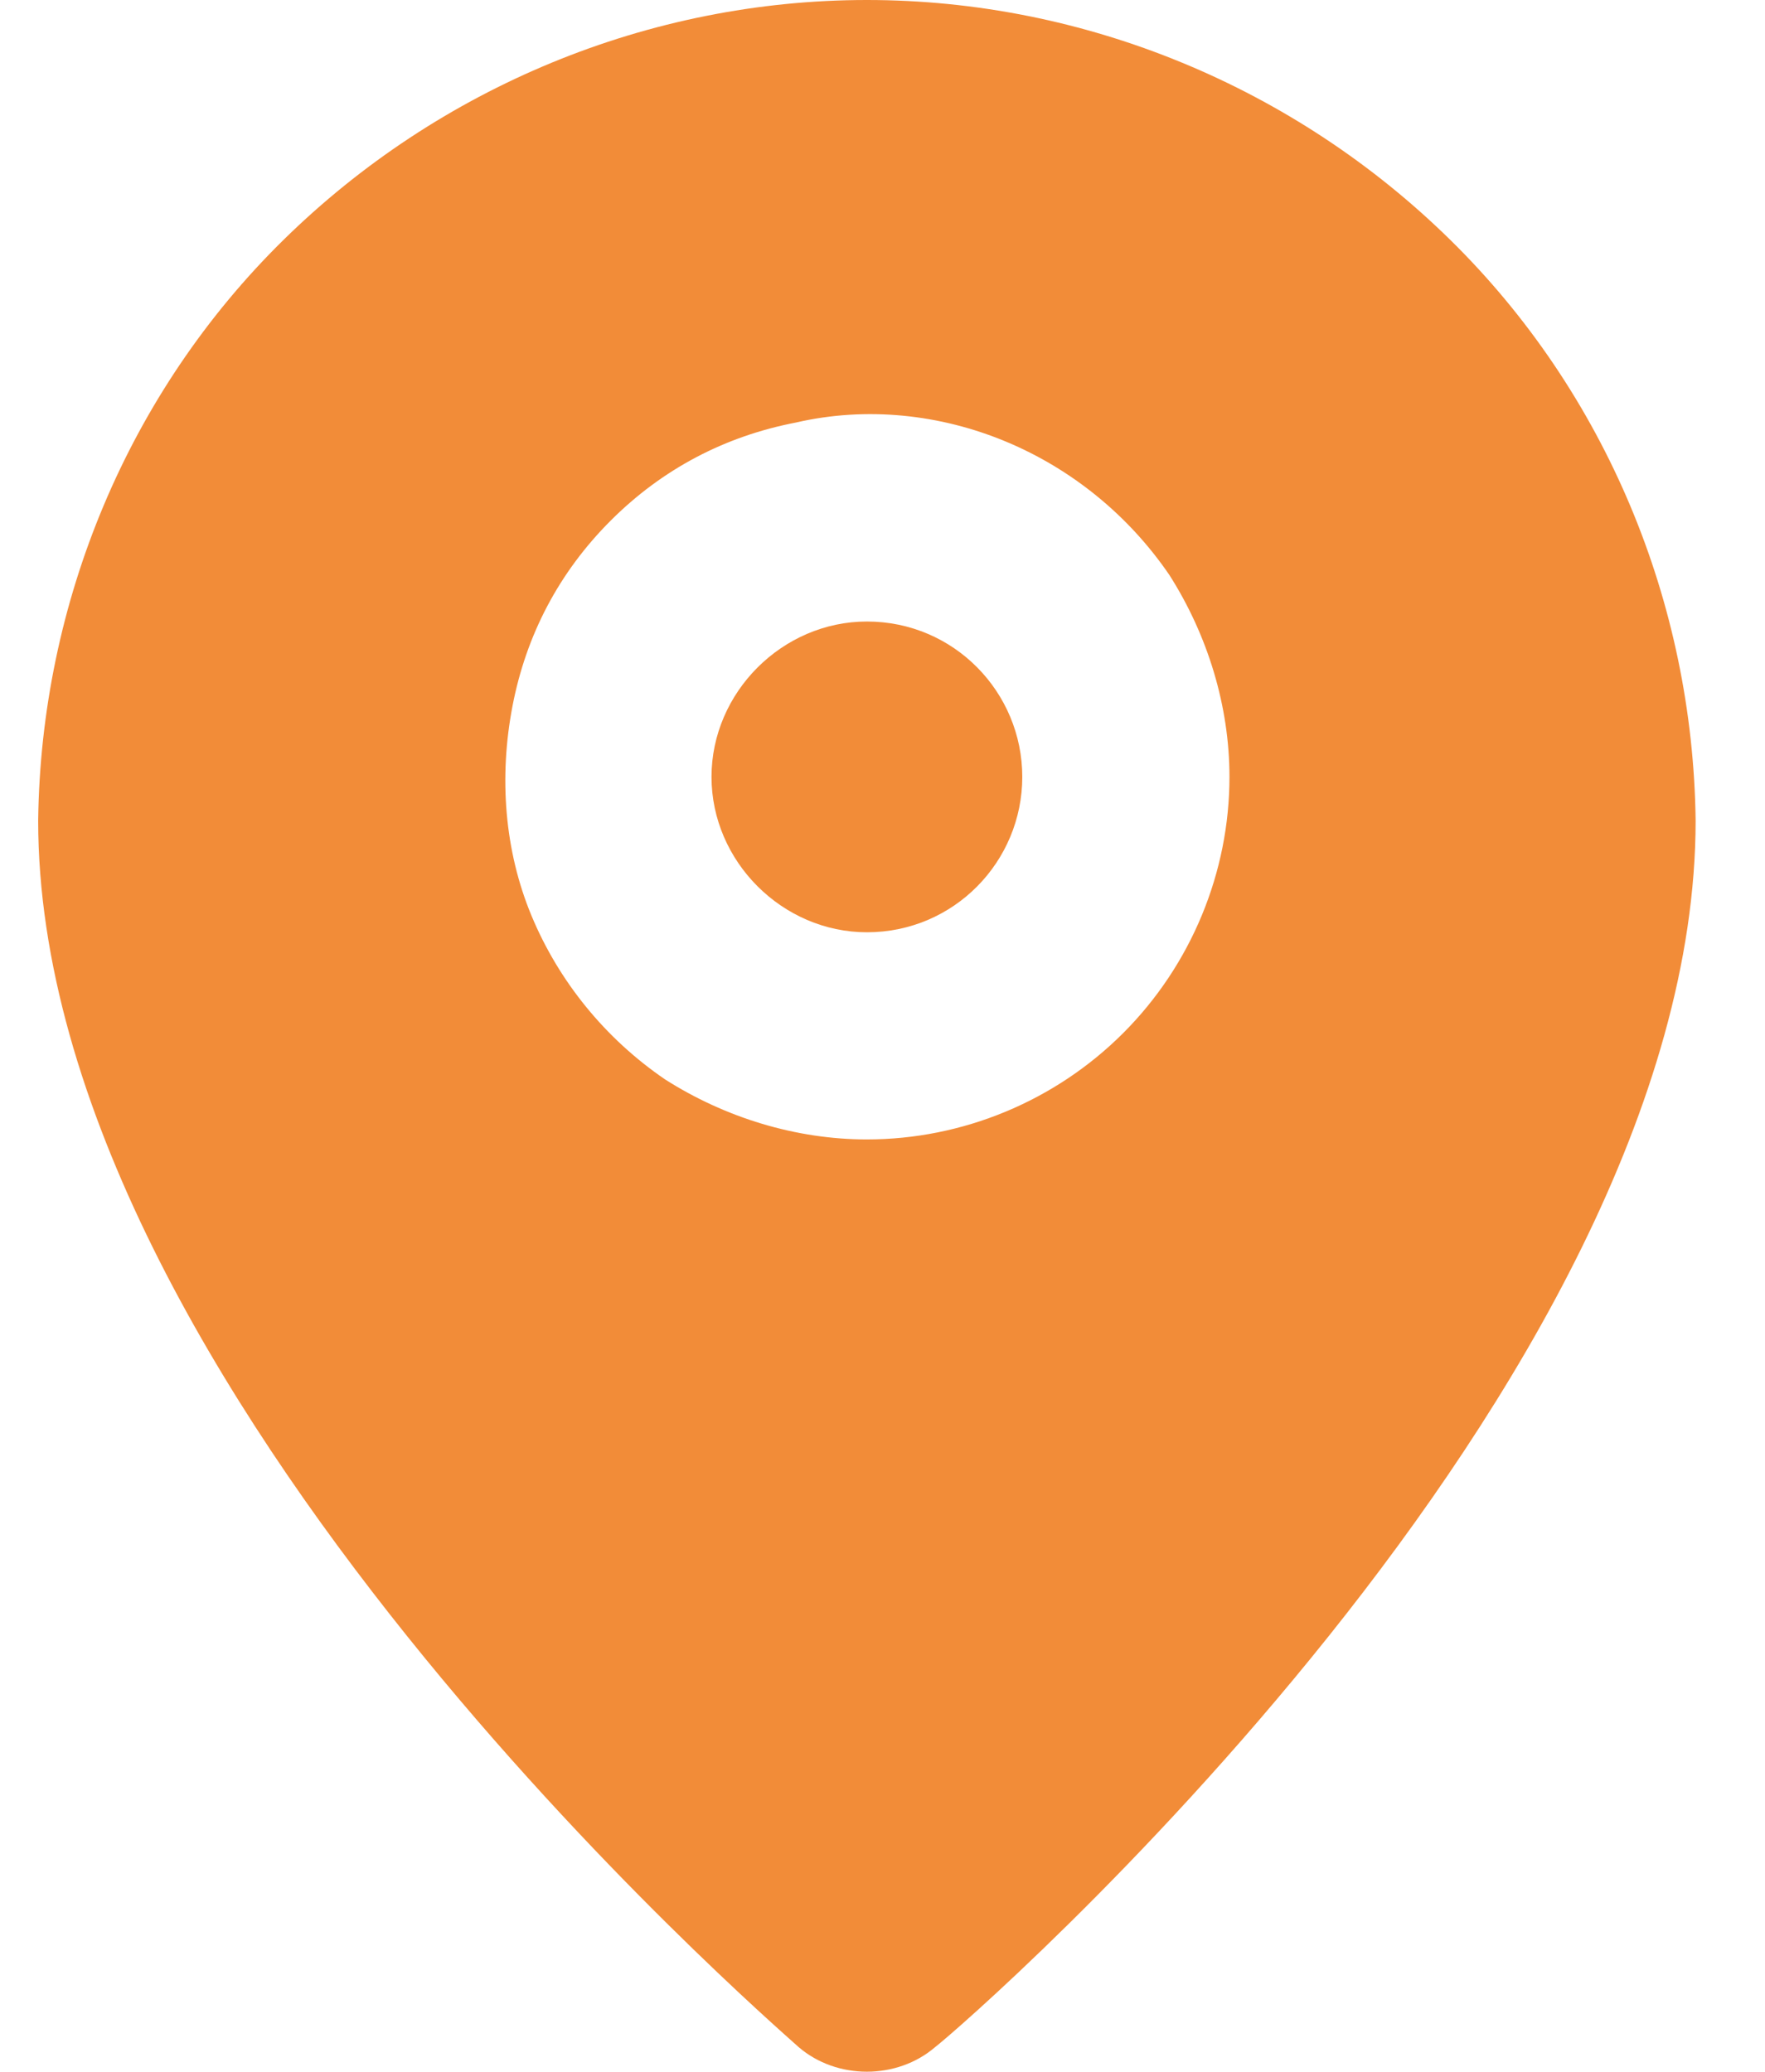 <?xml version="1.0" encoding="UTF-8"?>
<svg xmlns="http://www.w3.org/2000/svg" version="1.2" viewBox="0 0 64.745 76" width="64.745" height="76">
  <title>location</title>
  <style>
		.s0 { fill: #f28c38 } 
	</style>
  <path class="s0" d="m31.8 34.2c3.2 0 5.7-2.6 5.7-5.7 0-3.1-2.5-5.7-5.7-5.7-3.1 0-5.7 2.6-5.7 5.7 0 3.1 2.6 5.7 5.7 5.7z"></path>
  <path class="s0" d="m31.8 0c-8 0-15.7 3.2-21.4 8.8-5.7 5.6-8.9 13.3-9 21.3 0 20.8 26.8 44 27.9 45 0.7 0.6 1.6 0.9 2.5 0.9 0.9 0 1.8-0.3 2.5-0.9 1.3-1 27.9-24.2 27.9-45-0.1-8-3.3-15.7-9-21.3-5.7-5.6-13.4-8.8-21.4-8.8zm0 41.8c-2.6 0-5.2-0.8-7.4-2.2-2.2-1.5-3.9-3.6-4.9-6-1-2.4-1.2-5.1-0.7-7.7 0.5-2.6 1.7-4.9 3.6-6.8 1.9-1.9 4.2-3.1 6.8-3.6 2.6-0.6 5.3-0.3 7.7 0.7 2.4 1 4.5 2.7 6 4.9 1.4 2.2 2.2 4.8 2.2 7.4 0 3.5-1.4 6.9-3.9 9.4-2.5 2.5-5.9 3.9-9.4 3.9z"></path>
</svg>
